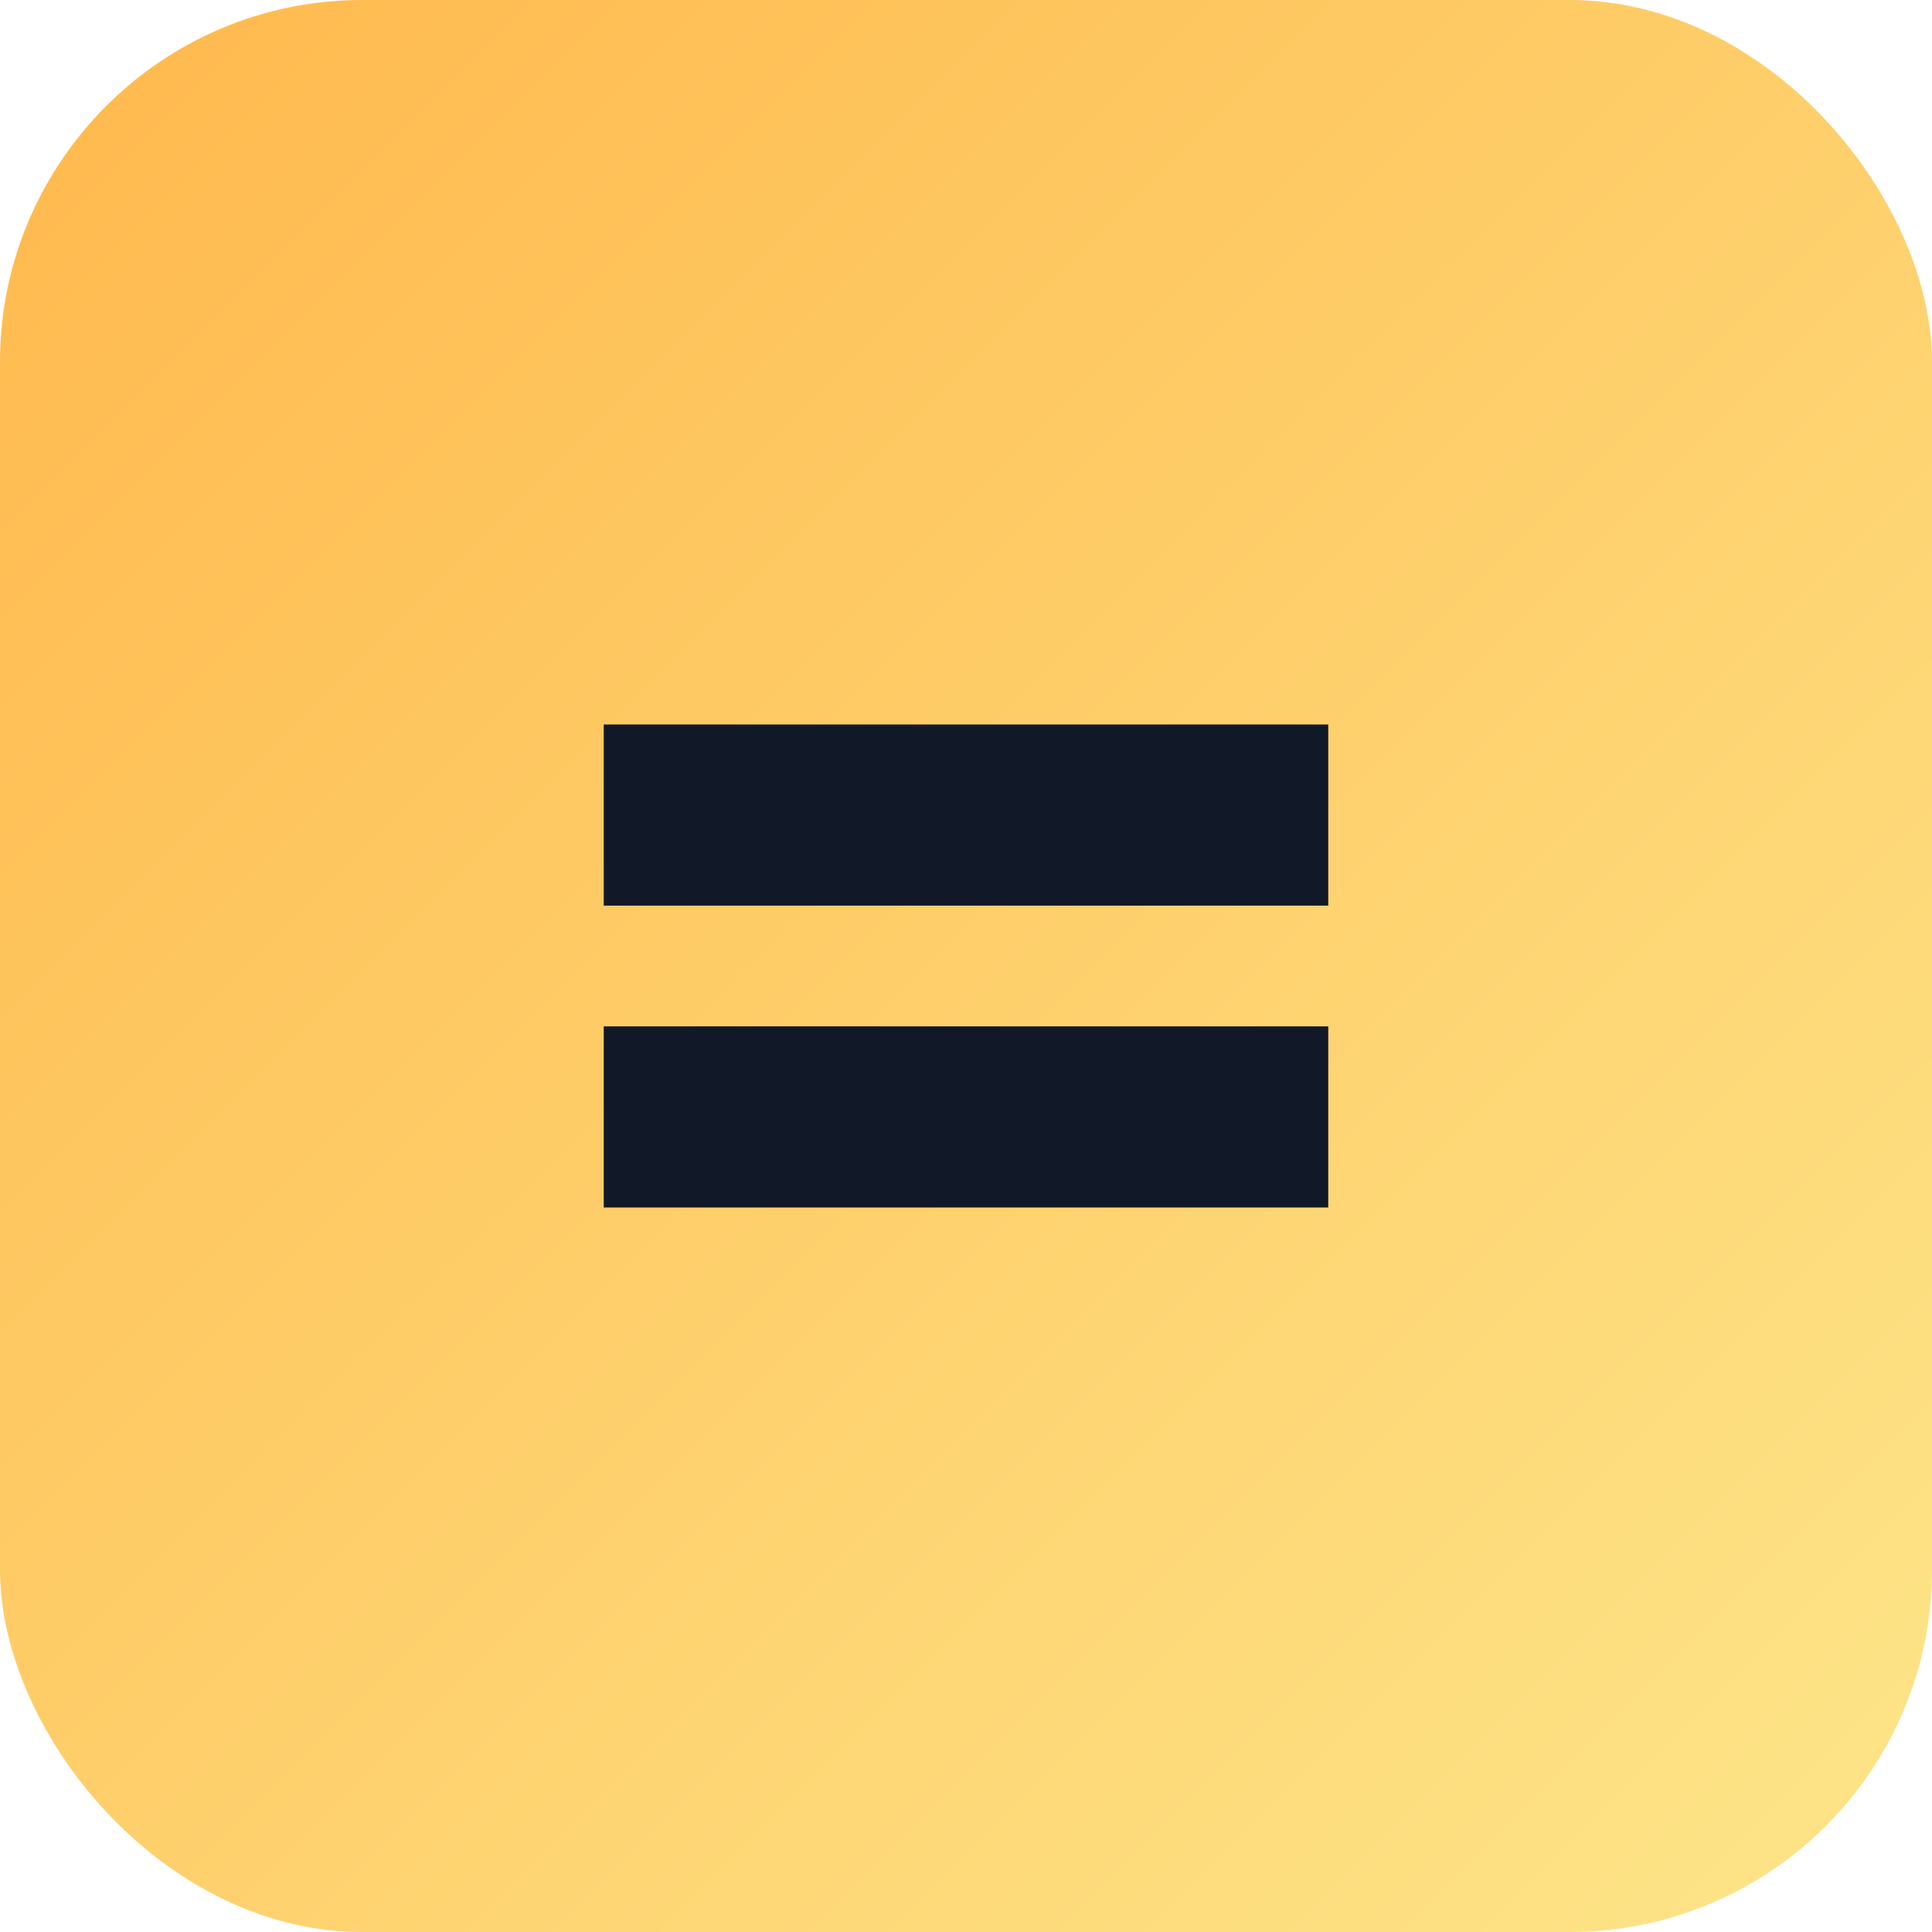 <svg xmlns='http://www.w3.org/2000/svg' viewBox='0 0 64 64'><defs><linearGradient id='g' x1='0' y1='0' x2='1' y2='1'><stop stop-color='#ffb84c'/><stop offset='1' stop-color='#fde68a'/></linearGradient></defs><rect rx='12' width='64' height='64' fill='url(#g)'/><path d='M20 24h24v6H20zM20 34h24v6H20z' fill='#111827'/></svg>